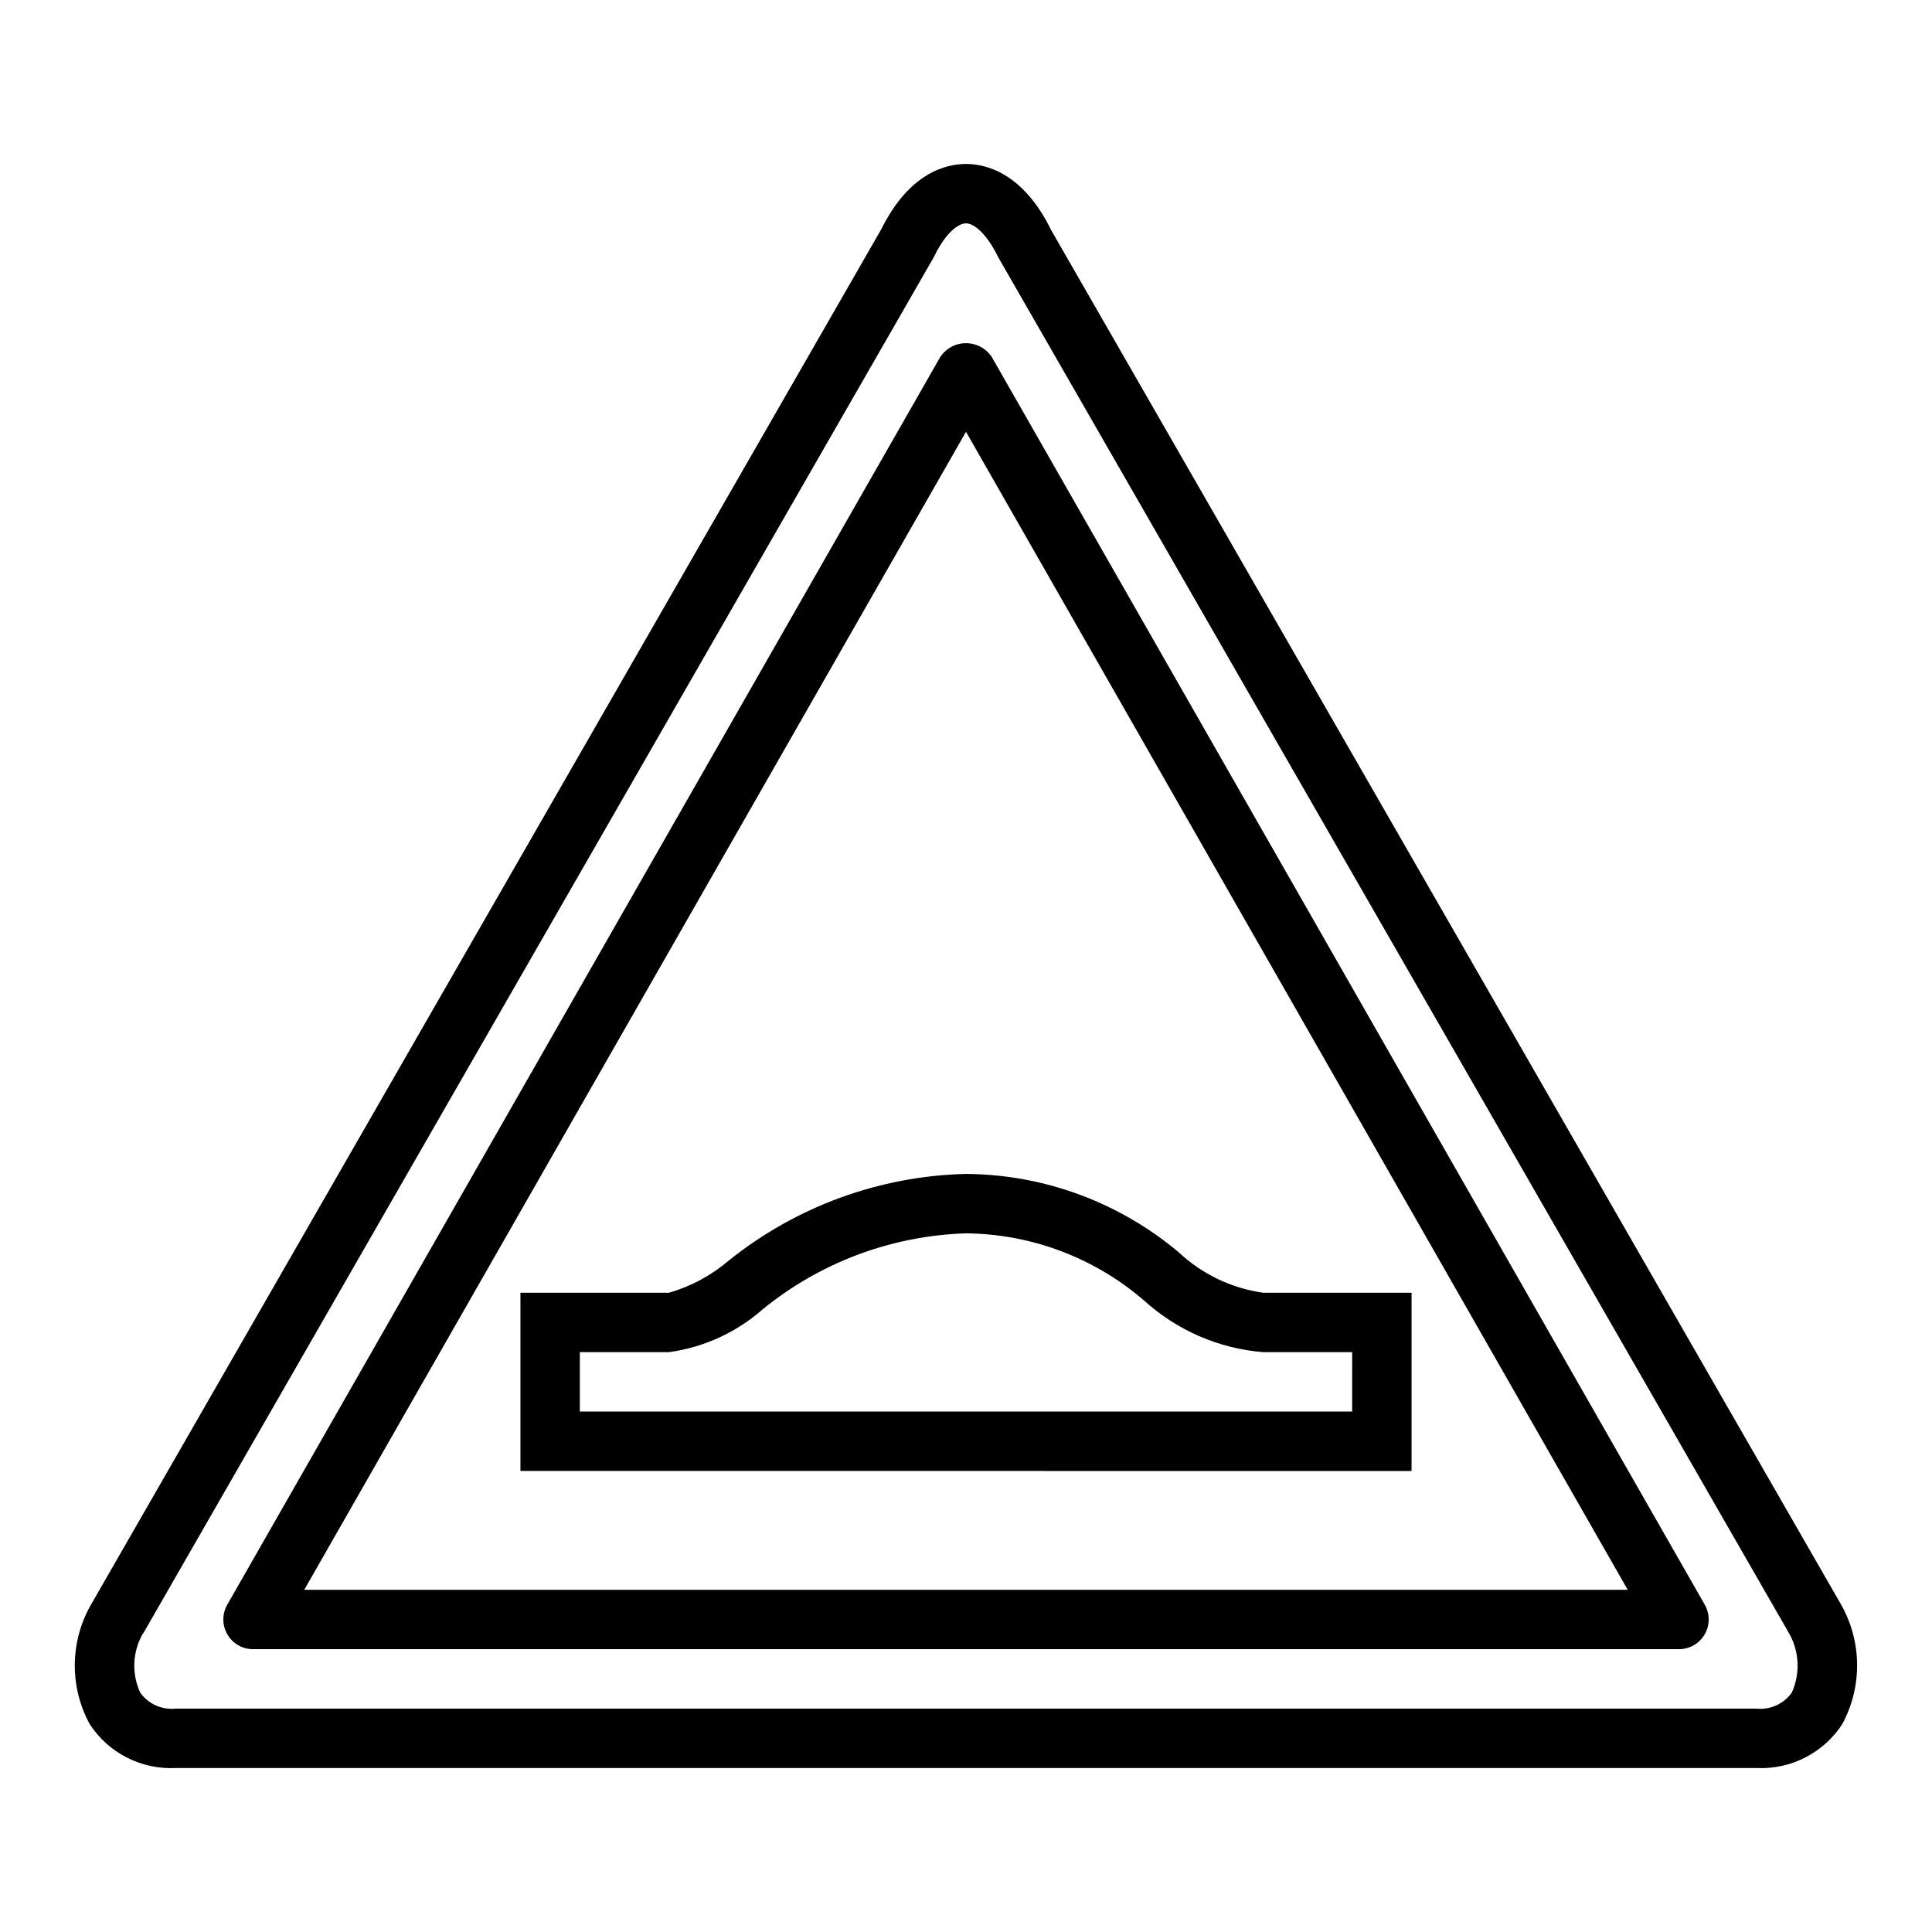 <?xml version="1.0" encoding="UTF-8"?>
<!-- The Best Svg Icon site in the world: iconSvg.co, Visit us! https://iconsvg.co -->
<svg fill="#000000" width="800px" height="800px" version="1.1" viewBox="144 144 512 512" xmlns="http://www.w3.org/2000/svg">
 <g>
  <path d="m190.6 612.54h418.87c9.113 0.449 17.781-3.981 22.75-11.633 5.387-9.977 5.227-22.023-0.418-31.852l-209.22-364.05c-7.477-15.27-17.355-17.555-22.582-17.555s-15.004 2.258-22.465 17.32l-209.57 364.74c-5.457 9.734-5.531 21.59-0.195 31.395 4.984 7.676 13.688 12.109 22.828 11.633zm-8.66-35.645 209.4-364.52c0.086-0.148 0.172-0.301 0.25-0.457 3.117-6.438 6.488-8.727 8.41-8.727s5.289 2.289 8.66 9.188l209.22 364.05c2.957 4.894 3.316 10.93 0.961 16.137-2.152 3.016-5.766 4.633-9.445 4.231h-418.79c-3.68 0.402-7.293-1.215-9.445-4.231-2.324-5.027-2.059-10.875 0.715-15.672z"/>
  <path d="m211.07 581.05h377.86c2.816 0.008 5.422-1.492 6.832-3.93 1.41-2.438 1.41-5.441 0.004-7.879l-188.93-330.62c-1.516-2.293-4.082-3.676-6.832-3.676-2.754 0-5.32 1.383-6.836 3.676l-188.93 330.62h0.004c-1.41 2.438-1.406 5.441 0.004 7.879 1.41 2.438 4.012 3.938 6.828 3.93zm188.93-322.62 175.36 306.88h-350.73z"/>
  <path d="m478.72 486.59c-8.367-1.188-16.164-4.926-22.332-10.703-15.797-13.297-35.742-20.648-56.387-20.785-22.871 0.543-44.926 8.586-62.781 22.887-4.637 3.973-10.074 6.906-15.941 8.602h-39.359v47.23l236.16 0.004v-47.234zm23.617 31.488h-204.67v-15.742h23.617-0.004c9.234-1.262 17.887-5.223 24.875-11.383 15.258-12.43 34.18-19.496 53.848-20.105 17.34 0.16 34.059 6.469 47.184 17.805 8.719 7.91 19.805 12.723 31.535 13.684h23.617z"/>
 </g>
</svg>